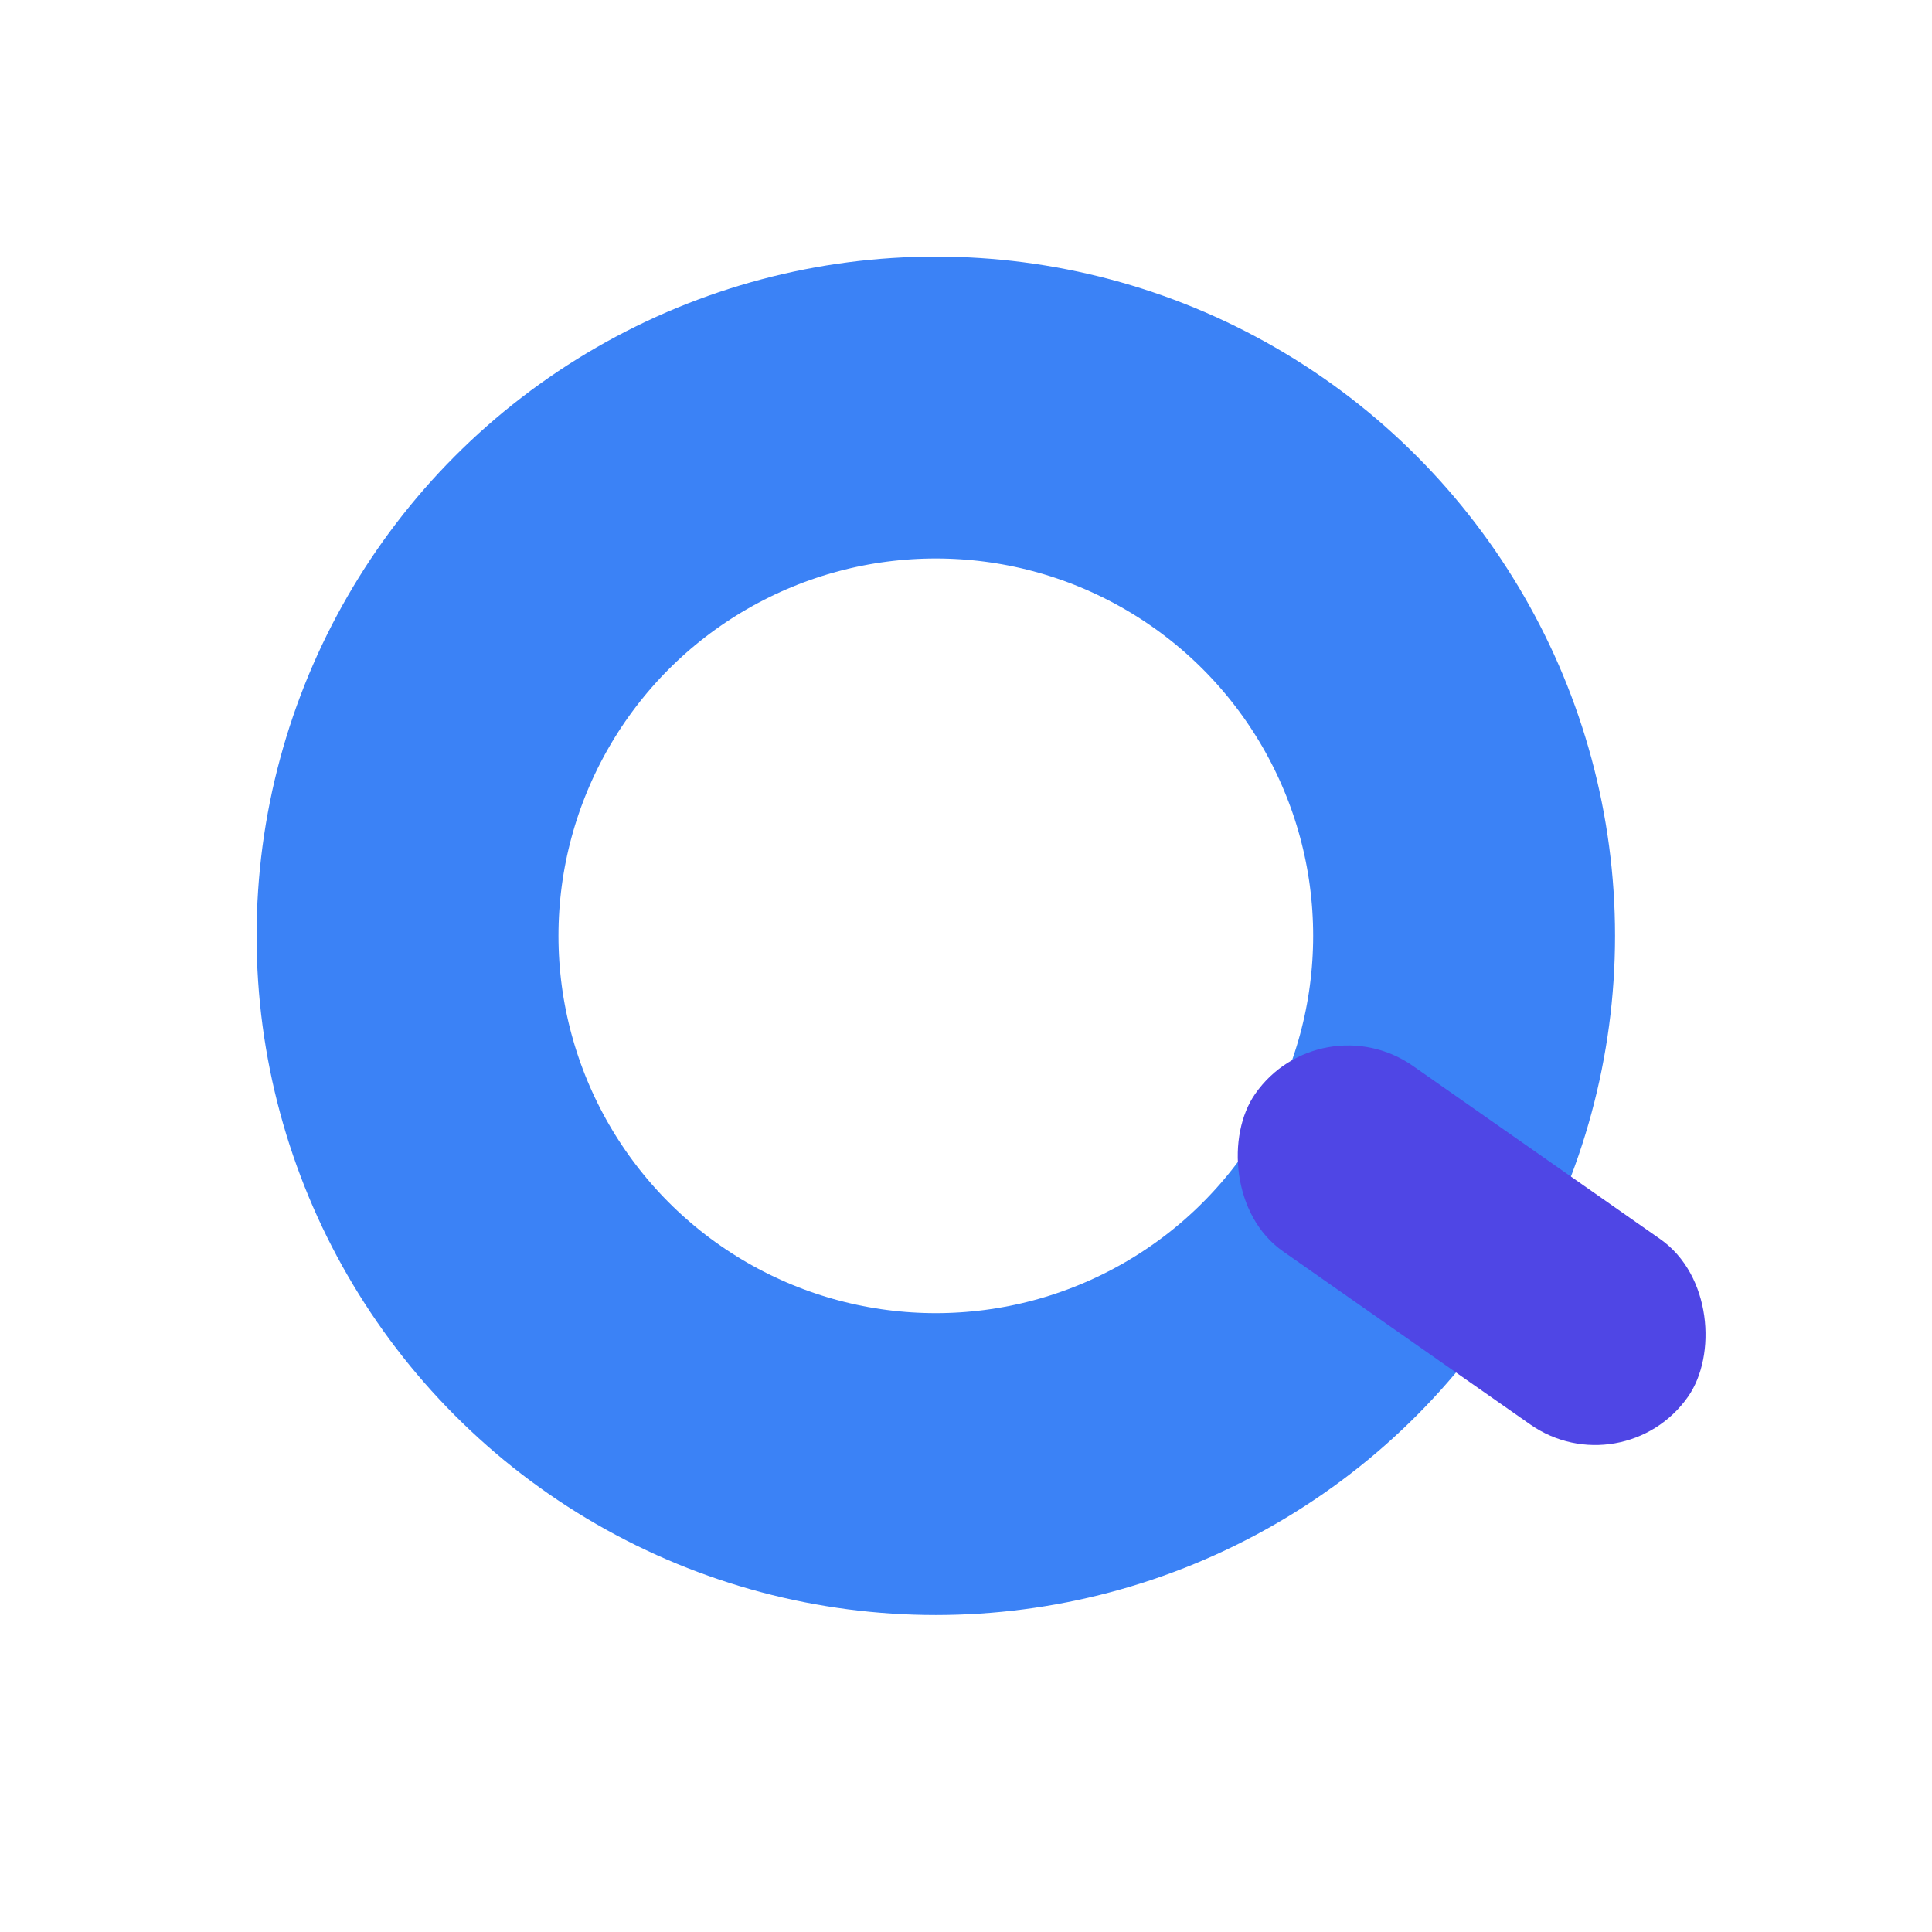 <?xml version="1.0" encoding="UTF-8"?>
<svg xmlns="http://www.w3.org/2000/svg"
     viewBox="0 0 256 256"
     role="img"
     aria-labelledby="title desc">
  <title id="title">QuantWeave symbol</title>
  <desc id="desc">
    Flat Q symbol for QuantWeave brand: electric blue ring with indigo tail.
  </desc>

  <!-- Q ring -->
  <circle cx="124" cy="124" r="70"
          fill="none"
          stroke="#3b82f6"
          stroke-width="40"
          stroke-linecap="round"
          stroke-linejoin="round" />

  <!-- Tail -->
  <rect x="160" y="150" width="70" height="30" rx="15"
        fill="#4f46e5"
        transform="rotate(35 195 165)" />
</svg>
